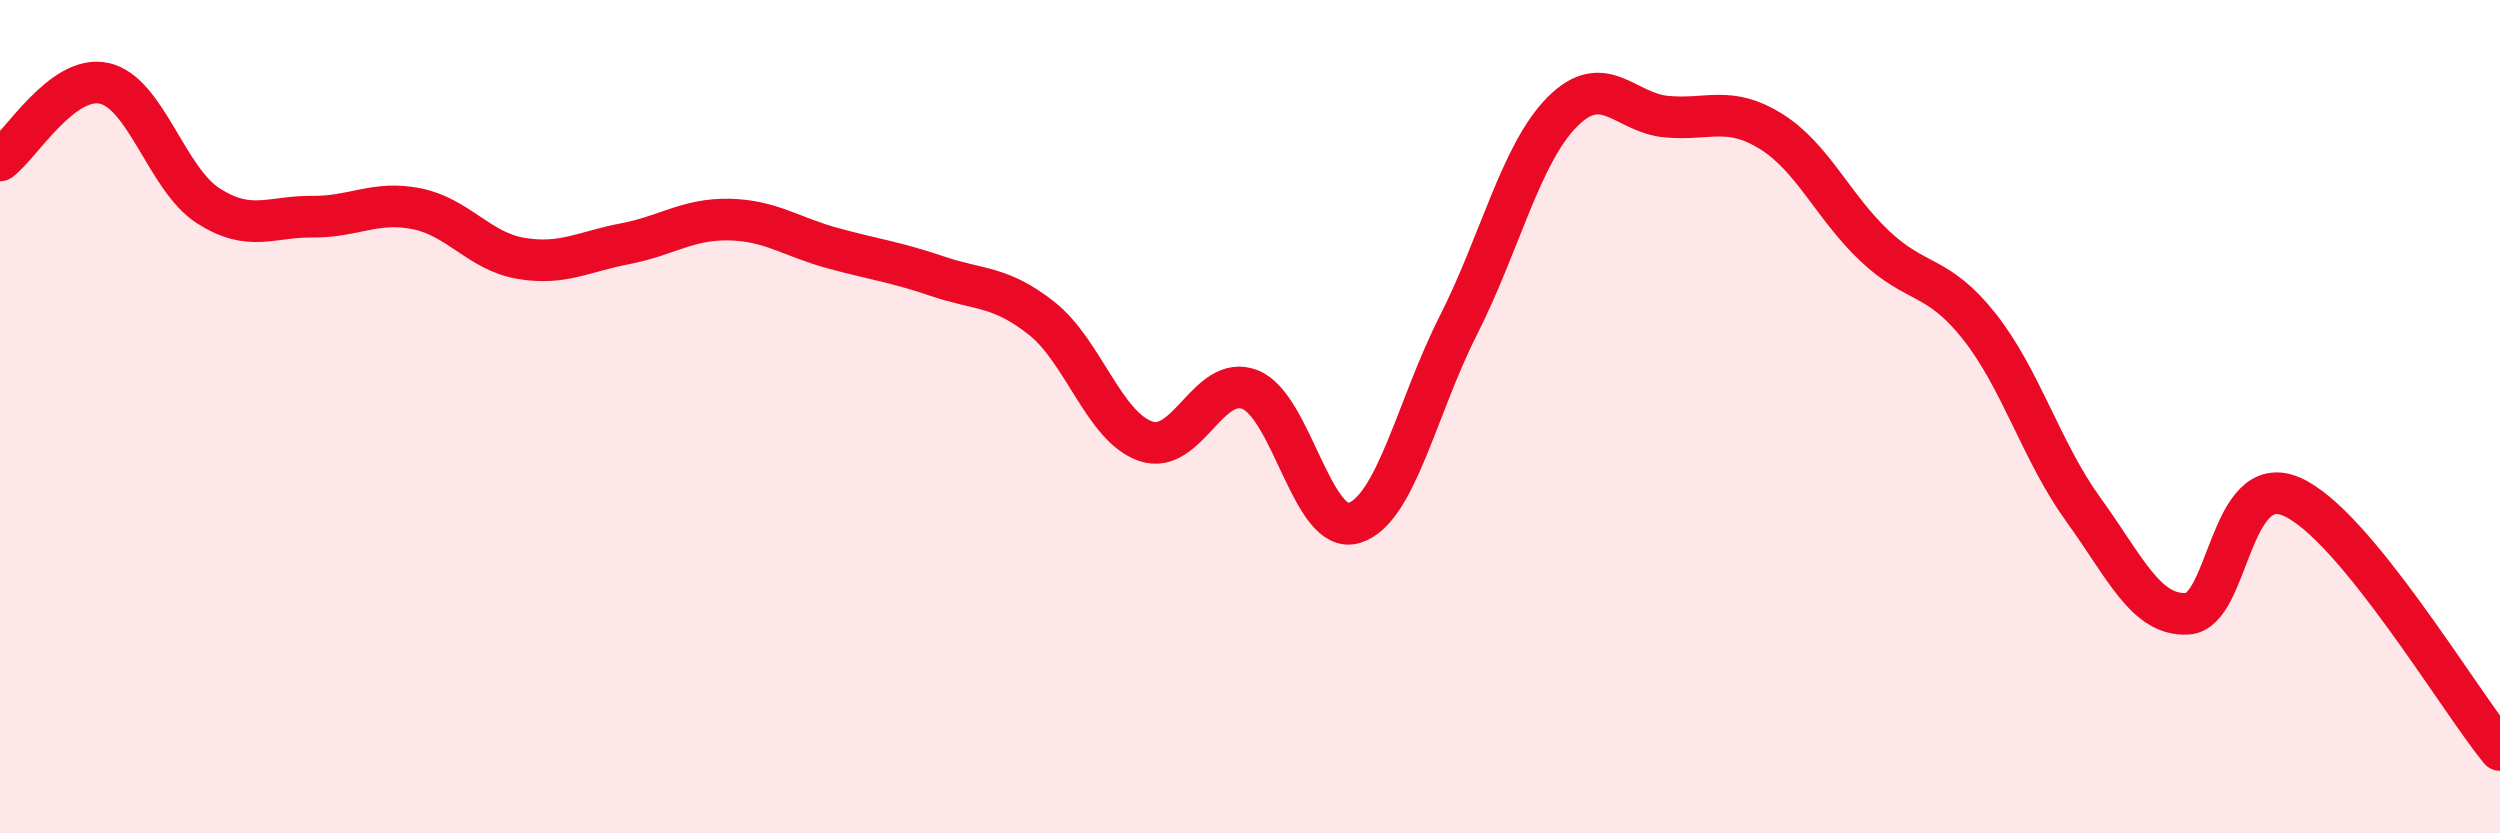 
    <svg width="60" height="20" viewBox="0 0 60 20" xmlns="http://www.w3.org/2000/svg">
      <path
        d="M 0,3.85 C 0.5,3.48 1.5,1.78 2.5,2 C 3.5,2.22 4,4.3 5,4.94 C 6,5.58 6.5,5.19 7.5,5.2 C 8.5,5.21 9,4.81 10,5.01 C 11,5.21 11.5,6.03 12.5,6.2 C 13.5,6.37 14,6.04 15,5.85 C 16,5.66 16.5,5.25 17.5,5.27 C 18.5,5.29 19,5.69 20,5.96 C 21,6.23 21.5,6.29 22.5,6.63 C 23.5,6.97 24,6.85 25,7.64 C 26,8.43 26.5,10.25 27.5,10.59 C 28.5,10.93 29,8.96 30,9.35 C 31,9.74 31.5,12.86 32.5,12.55 C 33.5,12.24 34,9.78 35,7.81 C 36,5.84 36.5,3.68 37.5,2.68 C 38.5,1.68 39,2.71 40,2.8 C 41,2.89 41.5,2.53 42.5,3.15 C 43.5,3.77 44,4.97 45,5.91 C 46,6.85 46.5,6.57 47.5,7.83 C 48.5,9.09 49,10.85 50,12.23 C 51,13.61 51.5,14.79 52.5,14.73 C 53.5,14.67 53.5,11.27 55,11.92 C 56.5,12.57 59,16.78 60,18L60 20L0 20Z"
        fill="#EB0A25"
        opacity="0.1"
        stroke-linecap="round"
        stroke-linejoin="round"
      />
      <path
        d="M 0,3.85 C 0.5,3.48 1.5,1.78 2.5,2 C 3.5,2.22 4,4.3 5,4.94 C 6,5.58 6.5,5.19 7.5,5.2 C 8.5,5.21 9,4.81 10,5.01 C 11,5.21 11.5,6.03 12.5,6.2 C 13.5,6.37 14,6.04 15,5.85 C 16,5.66 16.5,5.25 17.5,5.27 C 18.5,5.29 19,5.69 20,5.96 C 21,6.23 21.5,6.29 22.5,6.63 C 23.5,6.97 24,6.85 25,7.64 C 26,8.43 26.5,10.25 27.5,10.59 C 28.5,10.93 29,8.96 30,9.35 C 31,9.74 31.5,12.86 32.5,12.55 C 33.5,12.24 34,9.78 35,7.81 C 36,5.84 36.5,3.68 37.5,2.68 C 38.5,1.68 39,2.71 40,2.8 C 41,2.89 41.5,2.53 42.5,3.15 C 43.5,3.77 44,4.97 45,5.91 C 46,6.85 46.5,6.57 47.5,7.83 C 48.5,9.09 49,10.85 50,12.23 C 51,13.61 51.5,14.79 52.5,14.73 C 53.5,14.67 53.5,11.27 55,11.92 C 56.5,12.57 59,16.78 60,18"
        stroke="#EB0A25"
        stroke-width="1"
        fill="none"
        stroke-linecap="round"
        stroke-linejoin="round"
      />
    </svg>
  